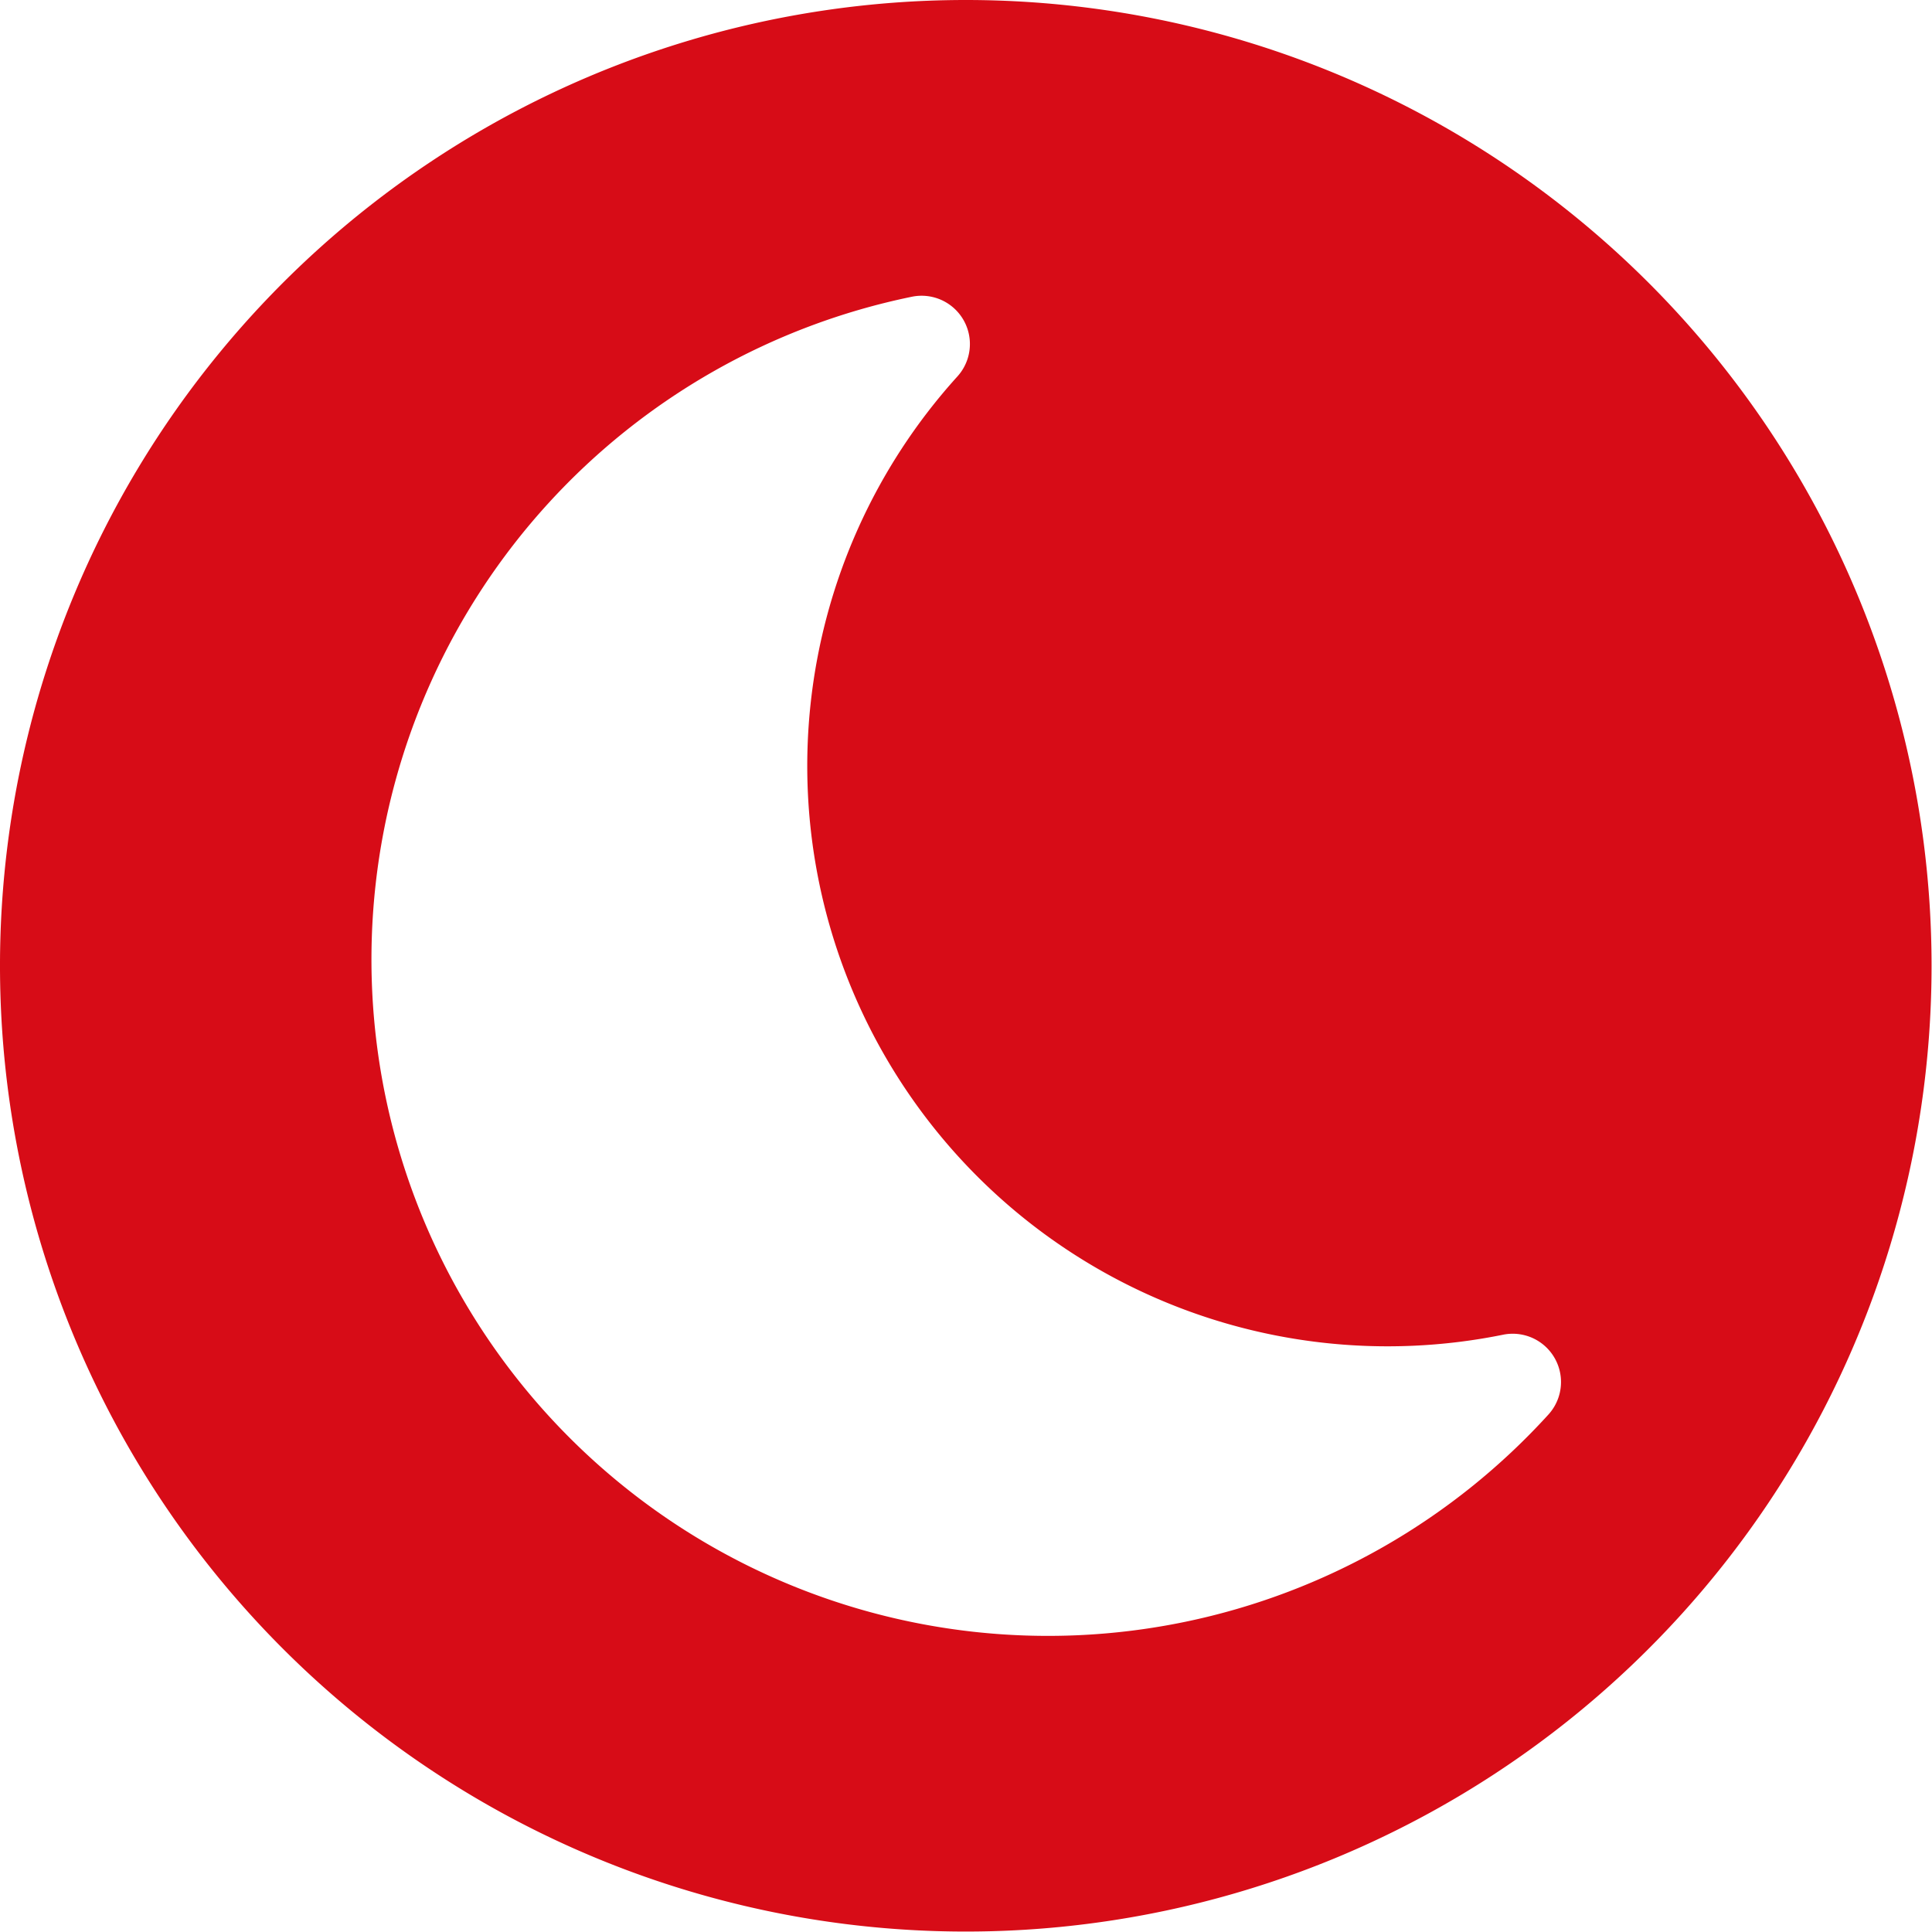 <svg xmlns="http://www.w3.org/2000/svg" viewBox="0 0 88.02 88.02"><defs><style>.cls-1{fill:#d70c17;}</style></defs><g id="Capa_2" data-name="Capa 2"><g id="Capa_1-2" data-name="Capa 1"><path class="cls-1" d="M44,0A44,44,0,1,0,88,44,44,44,0,0,0,44,0ZM70.54,64.45a30.82,30.82,0,1,1-29-50.93,2.2,2.2,0,0,1,2.07,3.64A26.44,26.44,0,0,0,68.47,60.81a2.2,2.2,0,0,1,2.07,3.64Z"/></g></g></svg>